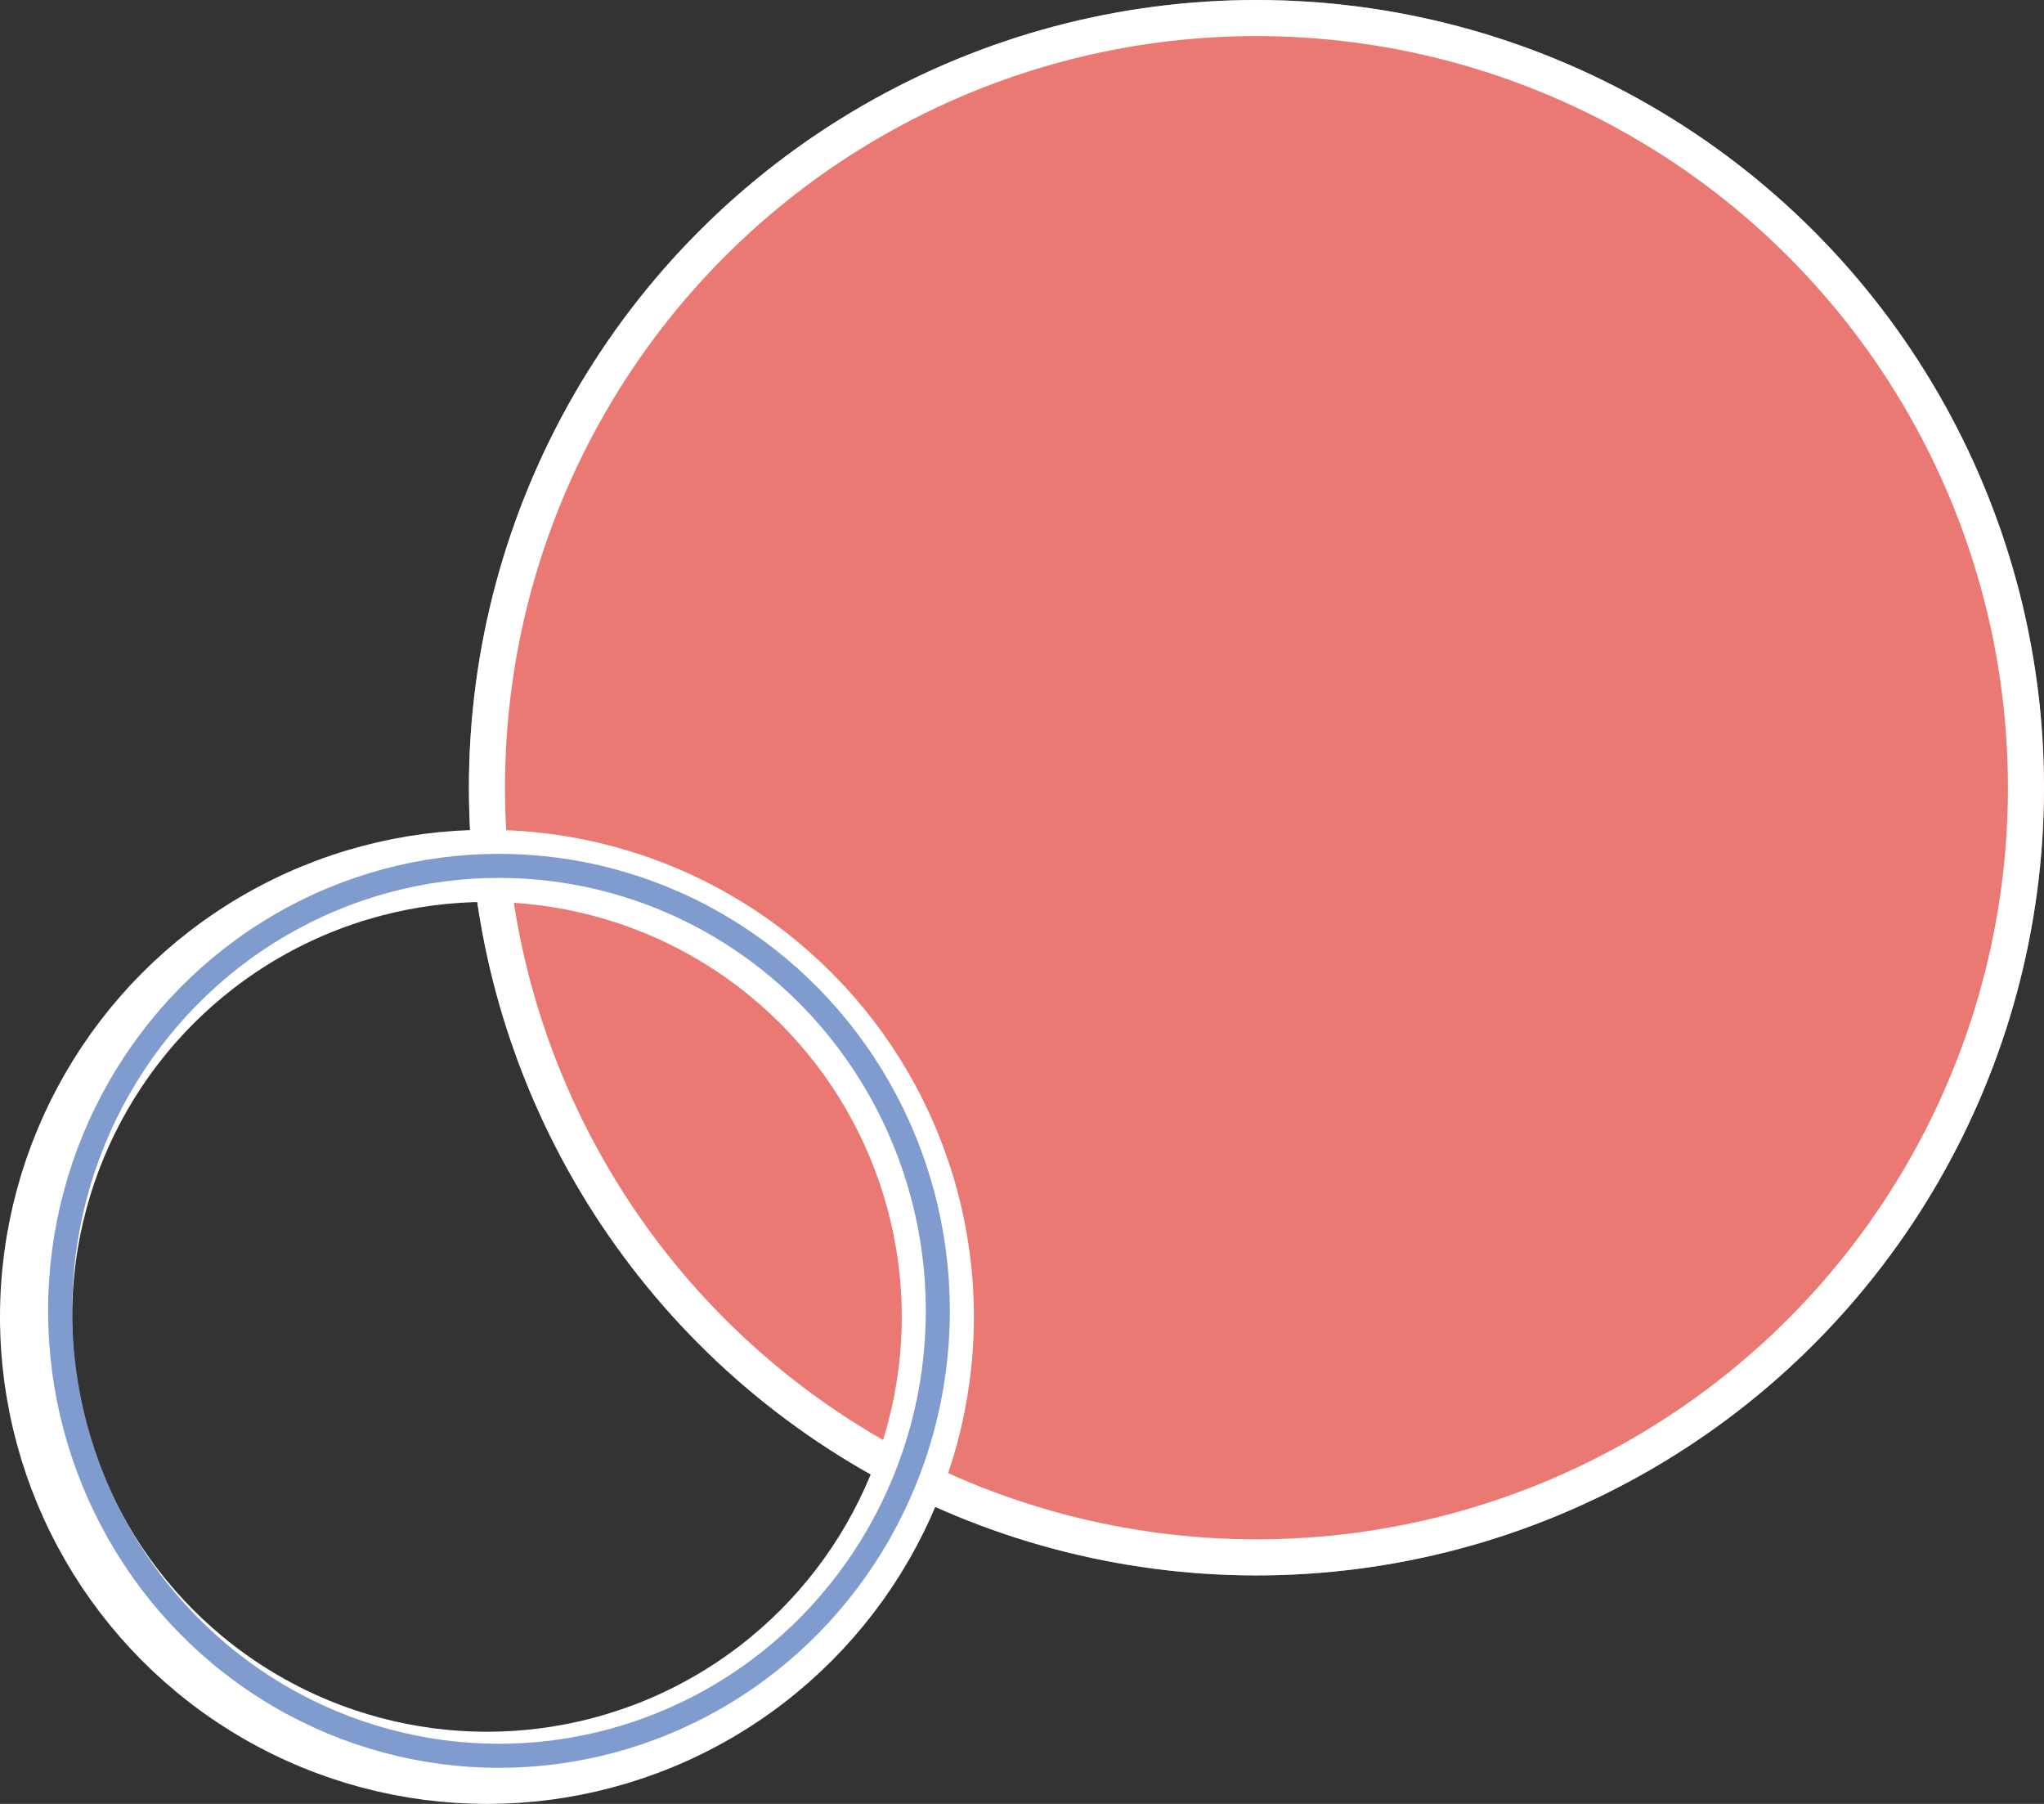 <svg xmlns="http://www.w3.org/2000/svg" width="170" height="150" viewBox="0 0 170 150">
  <rect x="0" y="0" width="170" height="150" fill="#333333" stroke="none"/>
  <g id="Groupe_124" data-name="Groupe 124" transform="translate(-876 -3300)">
    <g id="Ellipse_13" data-name="Ellipse 13" transform="translate(1046 3431) rotate(180)" fill="#e97972" stroke="#fff" stroke-width="3">
      <circle cx="65.5" cy="65.5" r="65.5" stroke="none"/>
      <circle cx="65.5" cy="65.5" r="64" fill="none"/>
    </g>
    <circle id="Ellipse_25" data-name="Ellipse 25" cx="37.5" cy="37.5" r="37.5" transform="translate(954 3447) rotate(180)" fill="none" stroke="#fff" stroke-width="6"/>
    <g id="Ellipse_14" data-name="Ellipse 14" transform="translate(955 3447) rotate(180)" fill="none" stroke="#809bce" stroke-width="2">
      <ellipse cx="37.5" cy="38" rx="37.5" ry="38" stroke="none"/>
      <ellipse cx="37.5" cy="38" rx="36.5" ry="37" fill="none"/>
    </g>
  </g>
</svg>
